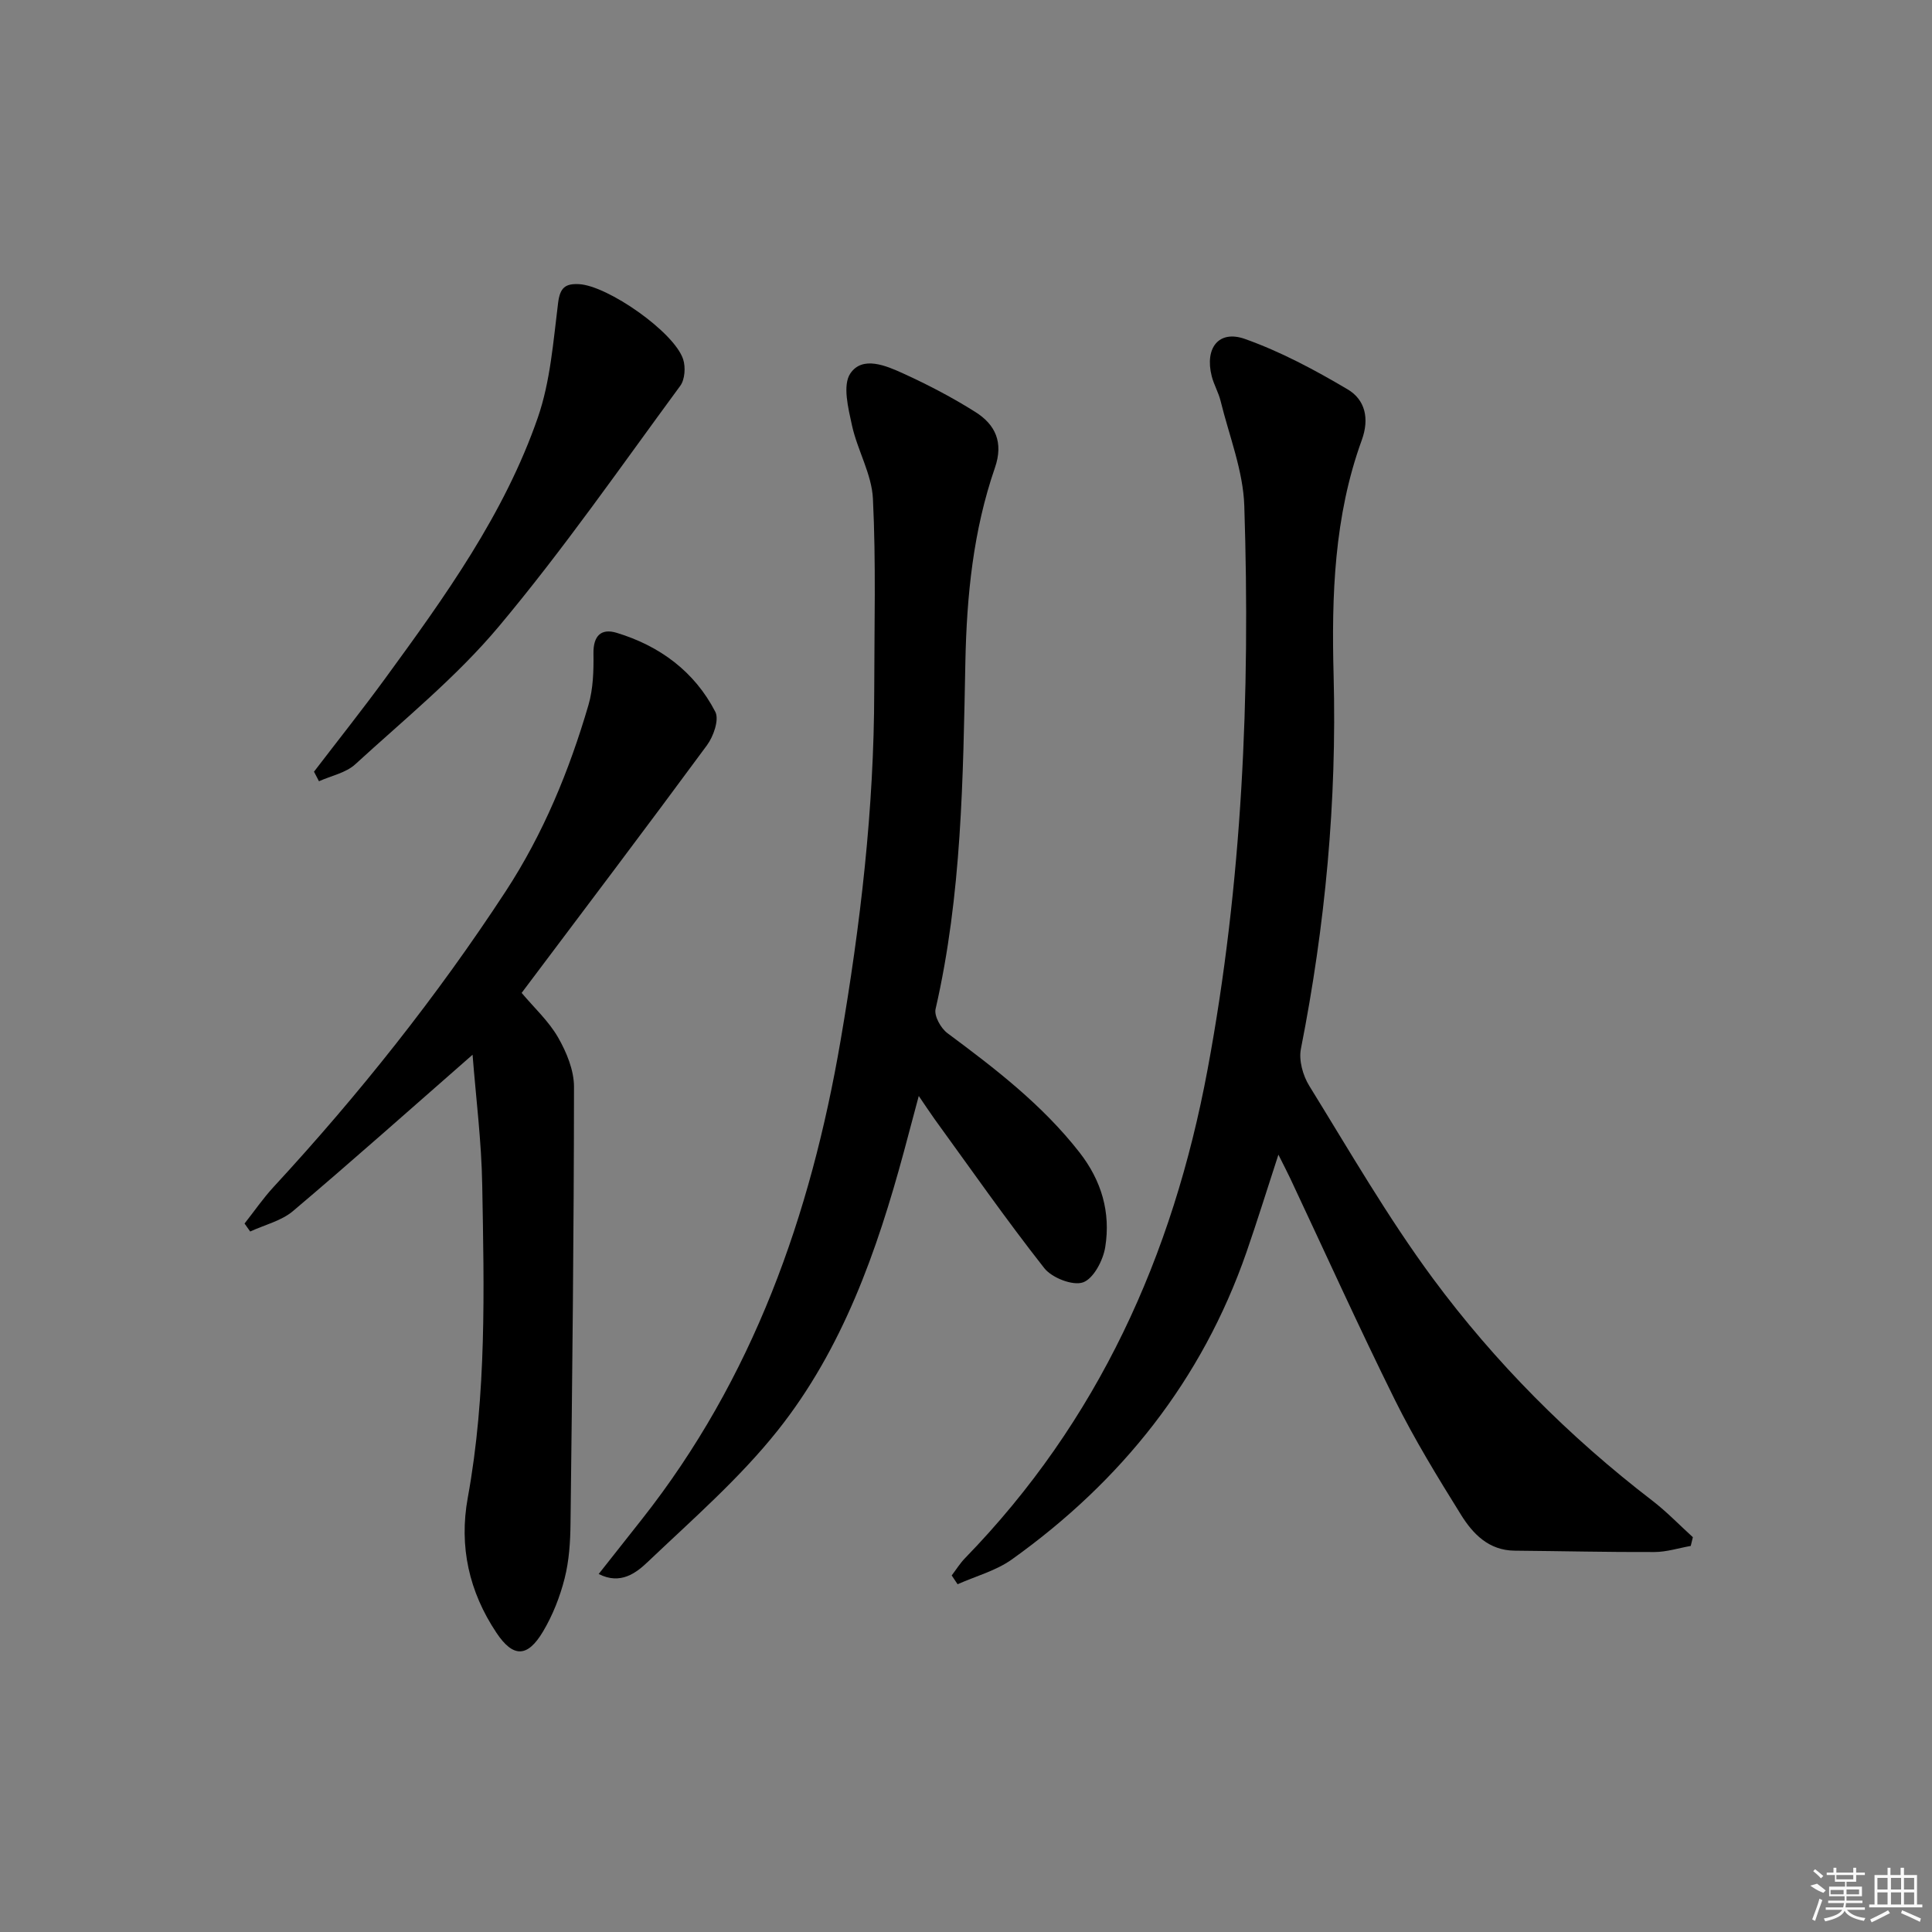<svg enable-background="new 0 0 400 400" viewBox="0 0 400 400" xmlns="http://www.w3.org/2000/svg"><rect x="0" y="0" width="400" height="400" fill="#808080" stroke="none"/><path d="m350.05 320.07c-2.5.44-4.99 1.25-7.49 1.26-9.66.04-19.31-.2-28.97-.28-5.36-.05-8.64-3.47-11.11-7.44-4.82-7.75-9.61-15.57-13.66-23.73-7.52-15.18-14.5-30.62-21.71-45.95-.63-1.33-1.31-2.63-2.43-4.87-2.39 7.31-4.39 13.8-6.62 20.22-9.22 26.5-25.9 47.39-48.56 63.58-3.29 2.35-7.47 3.46-11.24 5.14-.41-.61-.81-1.21-1.22-1.82.91-1.2 1.72-2.51 2.76-3.58 27.55-28.35 43.01-62.55 50.21-101.14 7.21-38.65 8.87-77.58 7.61-116.7-.23-7.3-3.14-14.52-4.91-21.75-.43-1.76-1.4-3.38-1.84-5.14-1.47-5.82 1.45-9.62 6.89-7.69 7.4 2.63 14.47 6.42 21.25 10.43 3.62 2.14 4.56 6.03 2.93 10.51-5.73 15.75-6.27 32.22-5.83 48.71.69 26.05-1.73 51.78-6.77 77.32-.47 2.38.41 5.53 1.73 7.66 8.3 13.43 16.22 27.19 25.58 39.86 12.89 17.43 28.18 32.77 45.45 46.03 2.98 2.29 5.6 5.03 8.39 7.56-.14.6-.29 1.21-.44 1.81z"/><path d="m190.22 226.91c-1.16 4.33-2.1 7.92-3.07 11.5-5.59 20.66-12.69 40.83-26.11 57.72-7.89 9.93-17.65 18.42-26.89 27.21-2.42 2.31-5.67 4.85-10.2 2.54 3.06-3.87 5.98-7.57 8.9-11.27 23.05-29.2 34.98-62.97 41.19-99.21 4.11-23.95 6.93-47.98 6.96-72.3.01-13.29.38-26.59-.27-39.85-.25-5.12-3.22-10.05-4.34-15.19-.77-3.54-1.98-8.32-.33-10.75 2.51-3.7 7.4-1.61 10.98.03 5.13 2.34 10.17 4.97 14.93 7.98 4.11 2.6 5.83 6.27 4.02 11.52-4.49 12.99-5.84 26.45-6.12 40.2-.48 24.06-.73 48.19-6.17 71.87-.33 1.44 1.09 3.98 2.45 4.99 9.91 7.36 19.63 14.82 27.33 24.67 4.61 5.9 6.49 12.46 5.35 19.61-.43 2.74-2.42 6.55-4.6 7.32-2.13.75-6.44-.94-8.02-2.94-7.9-10.05-15.23-20.55-22.74-30.9-.95-1.33-1.84-2.69-3.25-4.75z"/><path d="m97.84 218.37c-13.1 11.46-25 22.07-37.17 32.36-2.42 2.05-5.89 2.86-8.87 4.24-.39-.55-.78-1.1-1.17-1.65 2-2.53 3.83-5.21 6.01-7.57 17.65-19.12 33.8-39.41 48.05-61.2 7.79-11.92 13.16-24.97 17.14-38.57.99-3.39 1.09-7.13 1.04-10.7-.05-3.66 1.6-5.24 4.81-4.26 8.92 2.71 16.12 8.02 20.42 16.36.83 1.62-.38 5.08-1.72 6.9-12.63 17.15-25.48 34.12-38.38 51.29 2.61 3.1 5.62 5.86 7.55 9.23 1.75 3.05 3.29 6.78 3.29 10.21-.02 30.14-.36 60.27-.72 90.41-.04 3.8-.29 7.71-1.22 11.37-.96 3.8-2.46 7.61-4.46 10.98-3.23 5.44-6.2 5.47-9.67.26-5.65-8.48-7.77-17.82-5.92-27.96 3.91-21.44 3.38-43.1 2.99-64.73-.15-9.02-1.3-18.01-2-26.97z"/><path d="m65.01 159.77c4.92-6.43 9.97-12.78 14.75-19.32 12.36-16.93 24.66-34 31.59-53.99 2.6-7.51 3.2-15.78 4.2-23.76.39-3.1 1.45-4.02 4.32-3.87 5.94.3 19.73 9.91 21.57 15.56.53 1.63.36 4.18-.6 5.49-12.31 16.73-24.18 33.85-37.5 49.75-8.79 10.5-19.63 19.3-29.79 28.61-1.94 1.78-4.98 2.37-7.51 3.51-.34-.66-.68-1.32-1.03-1.98z"/><g fill="#fafafa"><path d="m374.8 390.4 1.4-.4c.7.5 1.3 1 1.8 1.4l-.5.5c-1.5-.6-2.1-1.1-2.7-1.5zm1 7.3-.6-.3c.5-1.4 1.1-2.8 1.5-4.3.2.1.4.2.6.3-.5 1.3-1 2.8-1.5 4.3zm-.4-10.3.4-.4c.4.3 1 .8 1.7 1.4l-.5.5c-.4-.5-1-1-1.6-1.5zm2.5.3h1.7v-1h.6v1h3.5v-1h.6v1h1.8v.5h-1.8v1.4h-2v1h3.2v2h-3.2v.9h3.3v.5h-3.4c0 .3-.1.6-.1.9h4v.5h-3.7c.7.9 1.9 1.5 3.8 1.7-.1.2-.2.4-.3.6-2.1-.4-3.5-1.1-4-2.1-.4 1-1.8 1.7-4 2.2-.1-.2-.2-.4-.3-.6 2.1-.4 3.4-1 3.8-1.8h-3.4v-.5h3.6c.1-.3.1-.6.2-.9h-3.3v-.5h3.4c0-.3 0-.6 0-.9h-3.2v-2h3.3v-1h-2.1v-1.4h-1.7v-.5zm1.1 3.5v1h2.7c0-.3 0-.4 0-.4 0-.1 0-.2 0-.2 0-.1 0-.2 0-.3h-2.7zm1.2-3v.9h3.5v-.9zm4.7 3h-2.6v.6.4h2.6z"/><path d="m393.6 386.7h.6v1.5h2.7v6.1h1.1v.6h-11v-.6h1.1v-6.1h2.7v-1.5h.6v1.5h2.1v-1.5zm-2.7 8.8.4.6c-1.2.6-2.5 1.3-3.8 1.9-.1-.2-.2-.4-.3-.6 1.2-.6 2.5-1.2 3.7-1.9zm-2.2-6.7v2.4h2.1v-2.4zm0 3v2.5h2.1v-2.5zm2.8-3v2.4h2.1v-2.4zm0 3v2.5h2.1v-2.5zm6 6.1c-1.4-.7-2.7-1.3-3.9-1.8l.2-.6c1.5.6 2.7 1.2 3.9 1.7zm-1.2-9.1h-2.1v2.4h2.1zm-2.1 3v2.5h2.1v-2.5z"/></g></svg>